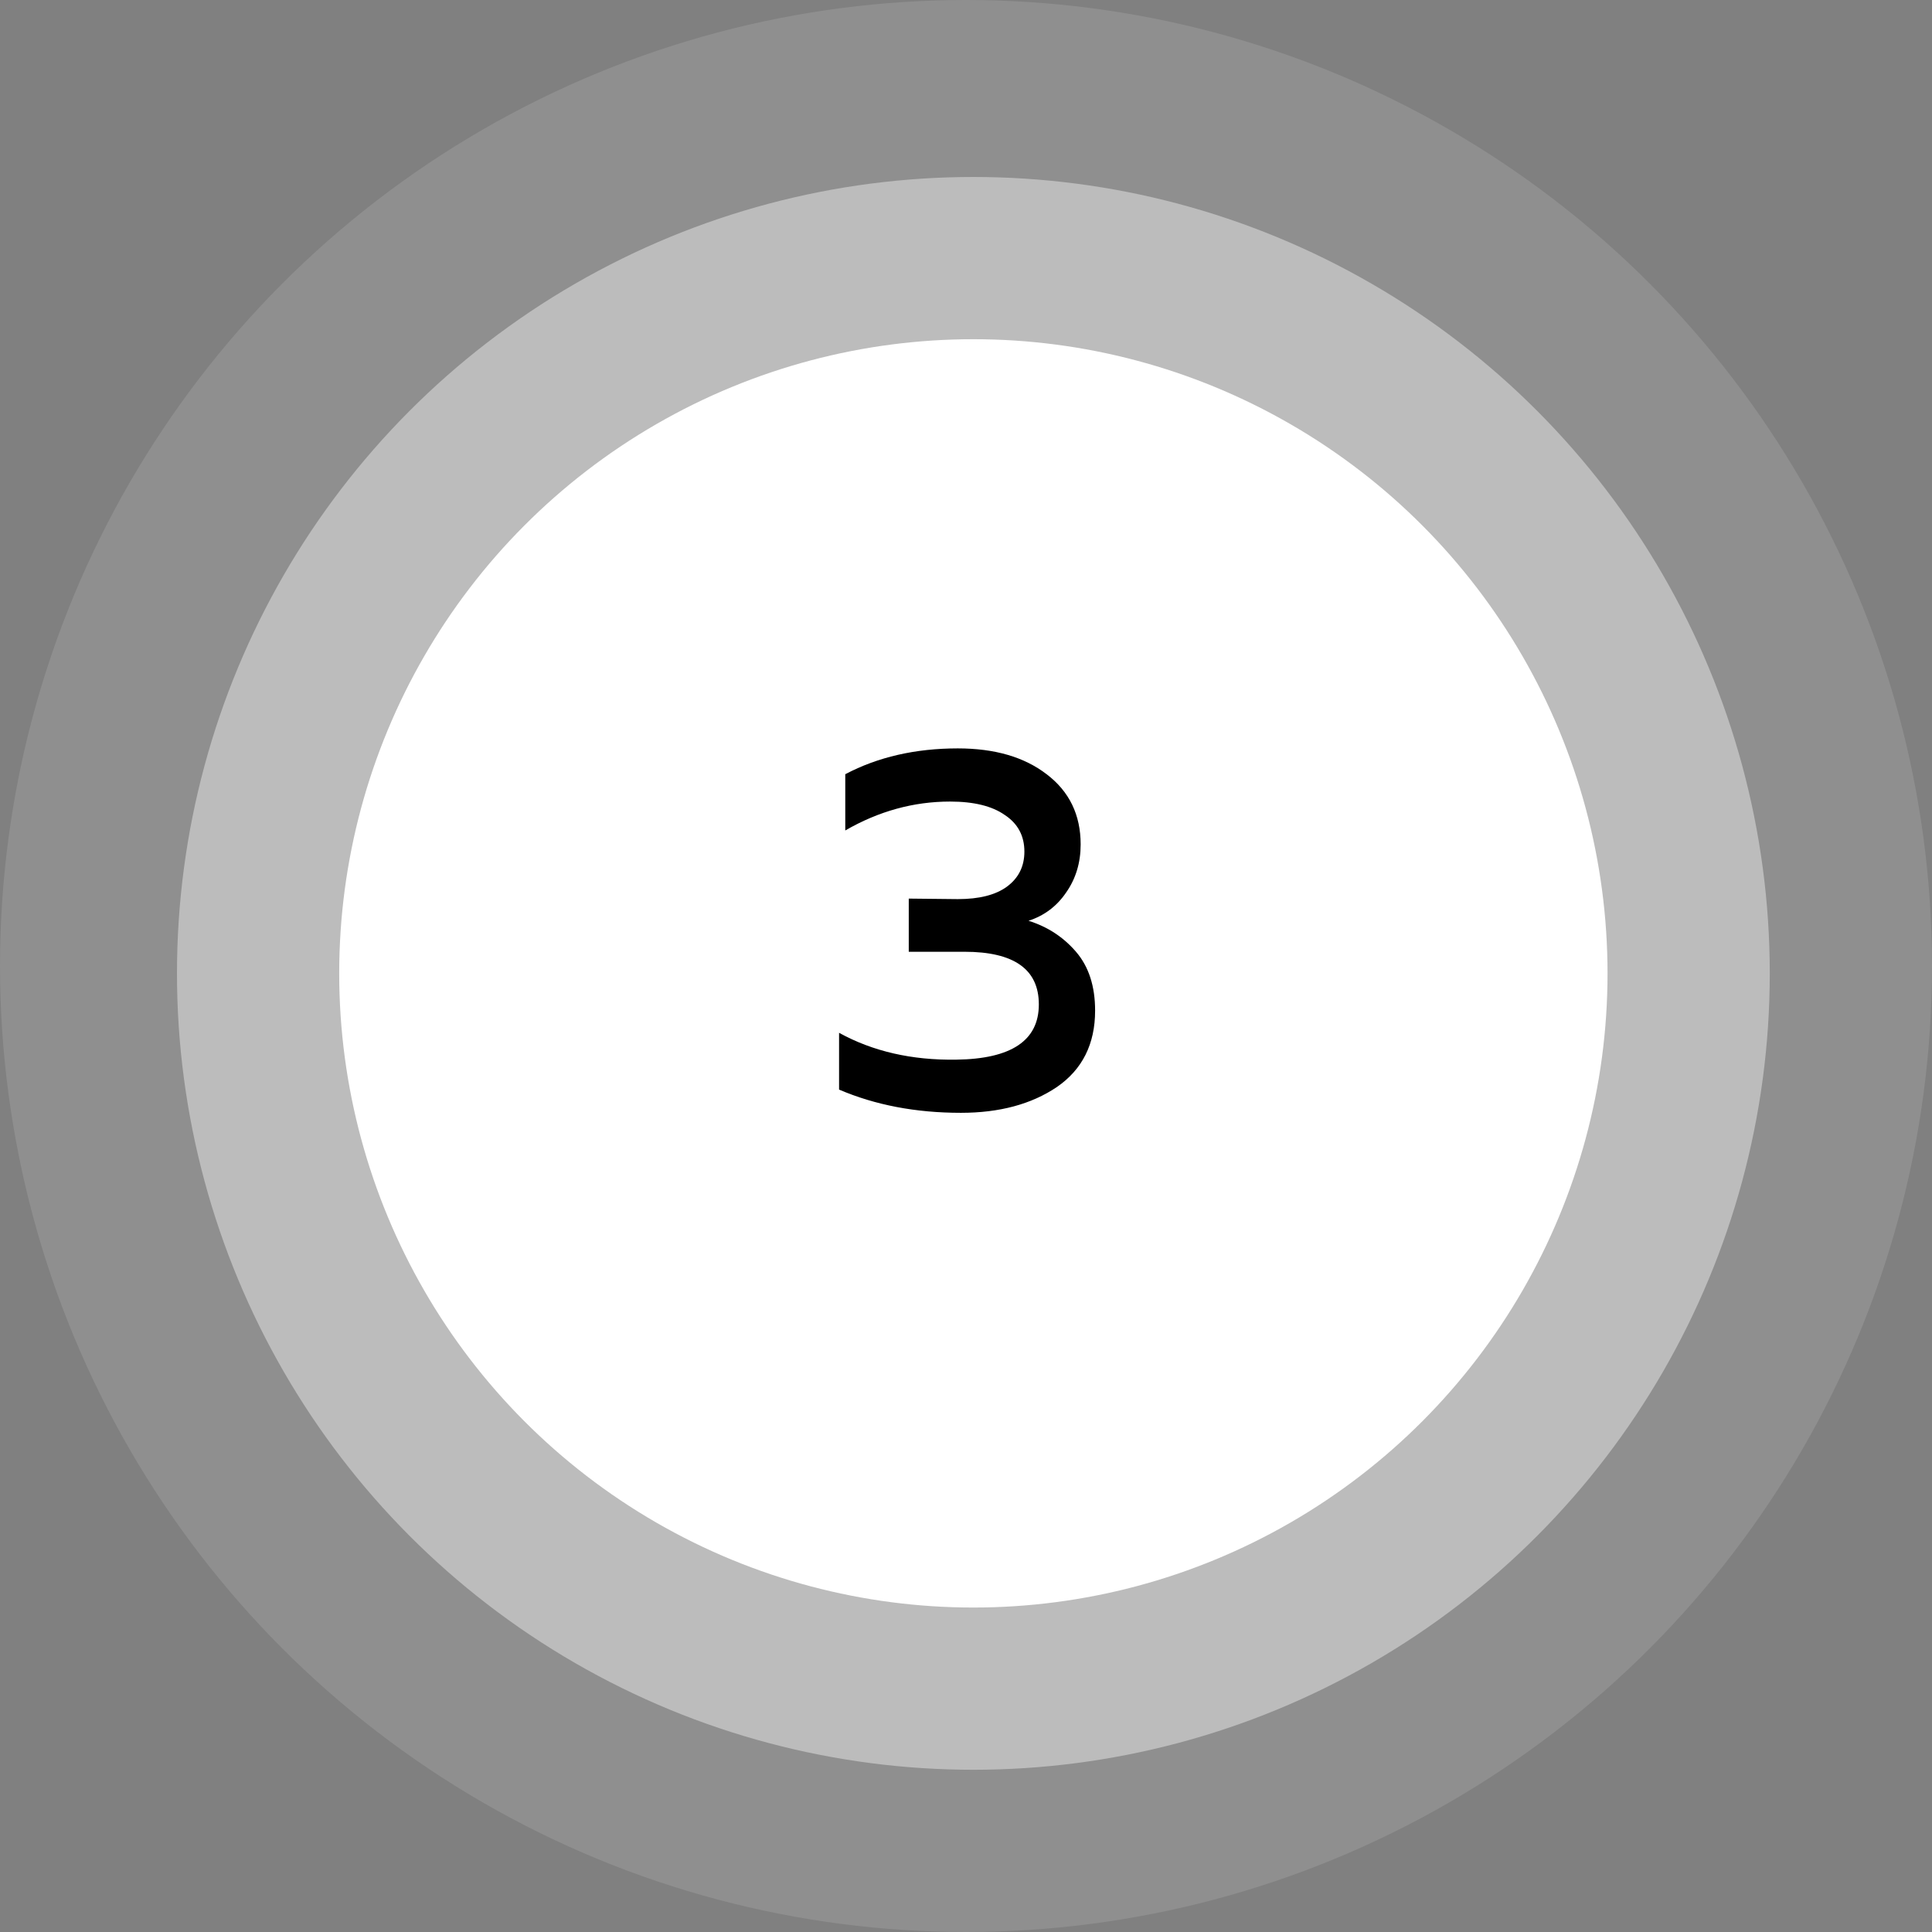 <?xml version="1.0" encoding="UTF-8"?> <svg xmlns="http://www.w3.org/2000/svg" width="131" height="131" viewBox="0 0 131 131" fill="none"><rect x="0" y="0" width="131" height="131" fill="#808080" stroke="none"/> <circle opacity="0.3" cx="65.5" cy="65.5" r="65.5" fill="white" fill-opacity="0.4"></circle> <circle cx="66" cy="66" r="54" fill="white" fill-opacity="0.4"></circle> <circle cx="66" cy="66" r="43" fill="white"></circle> <path d="M73.274 57.255C73.274 58.492 72.947 59.577 72.294 60.51C71.664 61.443 70.812 62.085 69.739 62.435C71.022 62.832 72.095 63.532 72.959 64.535C73.822 65.538 74.254 66.868 74.254 68.525C74.254 70.788 73.39 72.515 71.664 73.705C69.937 74.872 67.767 75.455 65.154 75.455C62.097 75.455 59.344 74.93 56.894 73.88V70.03C59.18 71.29 61.829 71.897 64.839 71.85C68.572 71.803 70.439 70.555 70.439 68.105C70.439 65.725 68.759 64.535 65.399 64.535H61.619V60.93L64.944 60.965C66.39 60.965 67.499 60.685 68.269 60.125C69.062 59.542 69.459 58.748 69.459 57.745C69.459 56.672 69.015 55.843 68.129 55.26C67.265 54.653 66.029 54.35 64.419 54.35C61.945 54.35 59.577 55.003 57.314 56.31V52.495C59.53 51.328 62.074 50.745 64.944 50.745C67.44 50.745 69.447 51.328 70.964 52.495C72.504 53.662 73.274 55.248 73.274 57.255Z" fill="black"></path> </svg> 